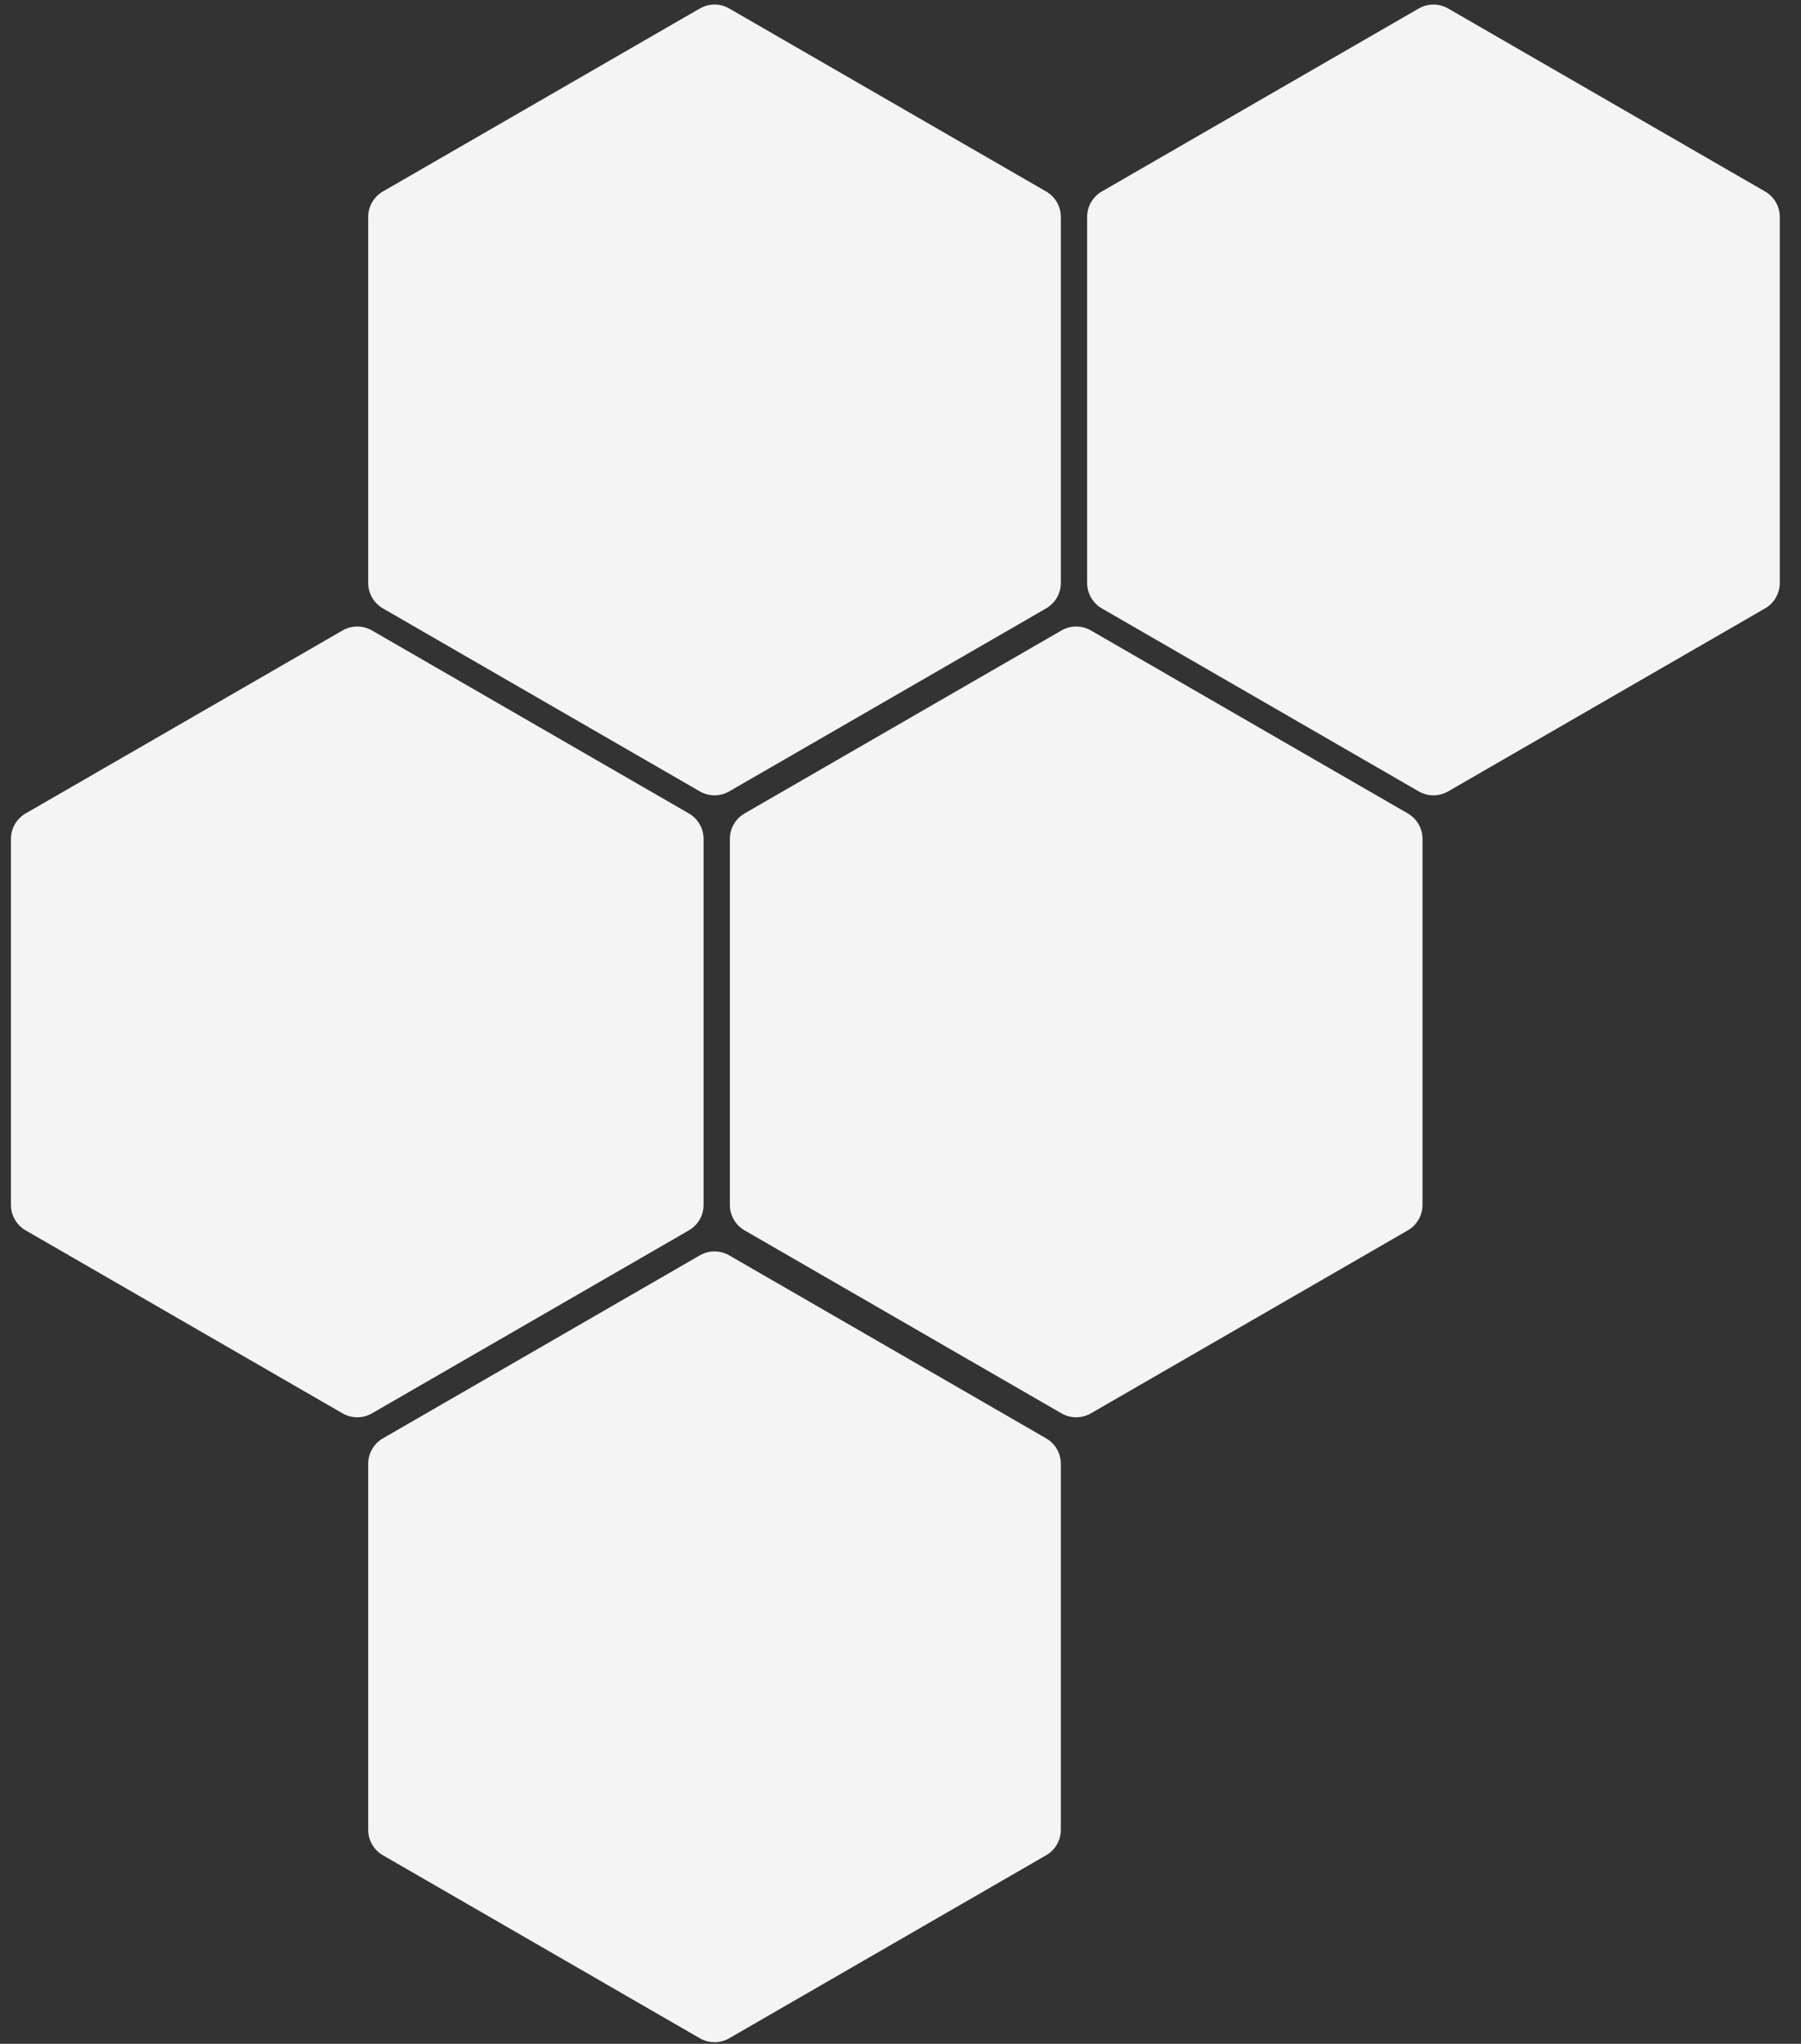 <?xml version="1.0" encoding="UTF-8"?> <svg xmlns="http://www.w3.org/2000/svg" width="1225" height="1390" viewBox="0 0 1225 1390" fill="none"><rect x="0" y="0" width="1225" height="1390" fill="#333333" stroke="none"/> <path d="M965 5.774C971.188 2.201 978.812 2.201 985 5.774L1200.56 130.226C1206.75 133.799 1210.56 140.402 1210.56 147.547V396.453C1210.56 403.598 1206.75 410.201 1200.56 413.774L985 538.226C978.812 541.799 971.188 541.799 965 538.226L749.441 413.774C743.253 410.201 739.441 403.598 739.441 396.453V147.547C739.441 140.402 743.253 133.799 749.441 130.226L965 5.774Z" fill="#F4F4F4"></path> <path d="M722 428.774C728.188 425.201 735.812 425.201 742 428.774L957.559 553.226C963.747 556.799 967.559 563.402 967.559 570.547V819.453C967.559 826.598 963.747 833.201 957.559 836.774L742 961.226C735.812 964.799 728.188 964.799 722 961.226L506.441 836.774C500.253 833.201 496.441 826.598 496.441 819.453V570.547C496.441 563.402 500.253 556.799 506.441 553.226L722 428.774Z" fill="#F4F4F4"></path> <path d="M476 5.774C482.188 2.201 489.812 2.201 496 5.774L711.559 130.226C717.747 133.799 721.559 140.402 721.559 147.547V396.453C721.559 403.598 717.747 410.201 711.559 413.774L496 538.226C489.812 541.799 482.188 541.799 476 538.226L260.441 413.774C254.253 410.201 250.441 403.598 250.441 396.453V147.547C250.441 140.402 254.253 133.799 260.441 130.226L476 5.774Z" fill="#F4F4F4"></path> <path d="M476 853.774C482.188 850.201 489.812 850.201 496 853.774L711.559 978.226C717.747 981.799 721.559 988.402 721.559 995.547V1244.45C721.559 1251.6 717.747 1258.2 711.559 1261.77L496 1386.23C489.812 1389.8 482.188 1389.8 476 1386.23L260.441 1261.77C254.253 1258.2 250.441 1251.6 250.441 1244.45V995.547C250.441 988.402 254.253 981.799 260.441 978.226L476 853.774Z" fill="#F4F4F4"></path> <path d="M233 428.774C239.188 425.201 246.812 425.201 253 428.774L468.559 553.226C474.747 556.799 478.559 563.402 478.559 570.547V819.453C478.559 826.598 474.747 833.201 468.559 836.774L253 961.226C246.812 964.799 239.188 964.799 233 961.226L17.441 836.774C11.253 833.201 7.441 826.598 7.441 819.453V570.547C7.441 563.402 11.253 556.799 17.441 553.226L233 428.774Z" fill="#F4F4F4"></path> </svg> 